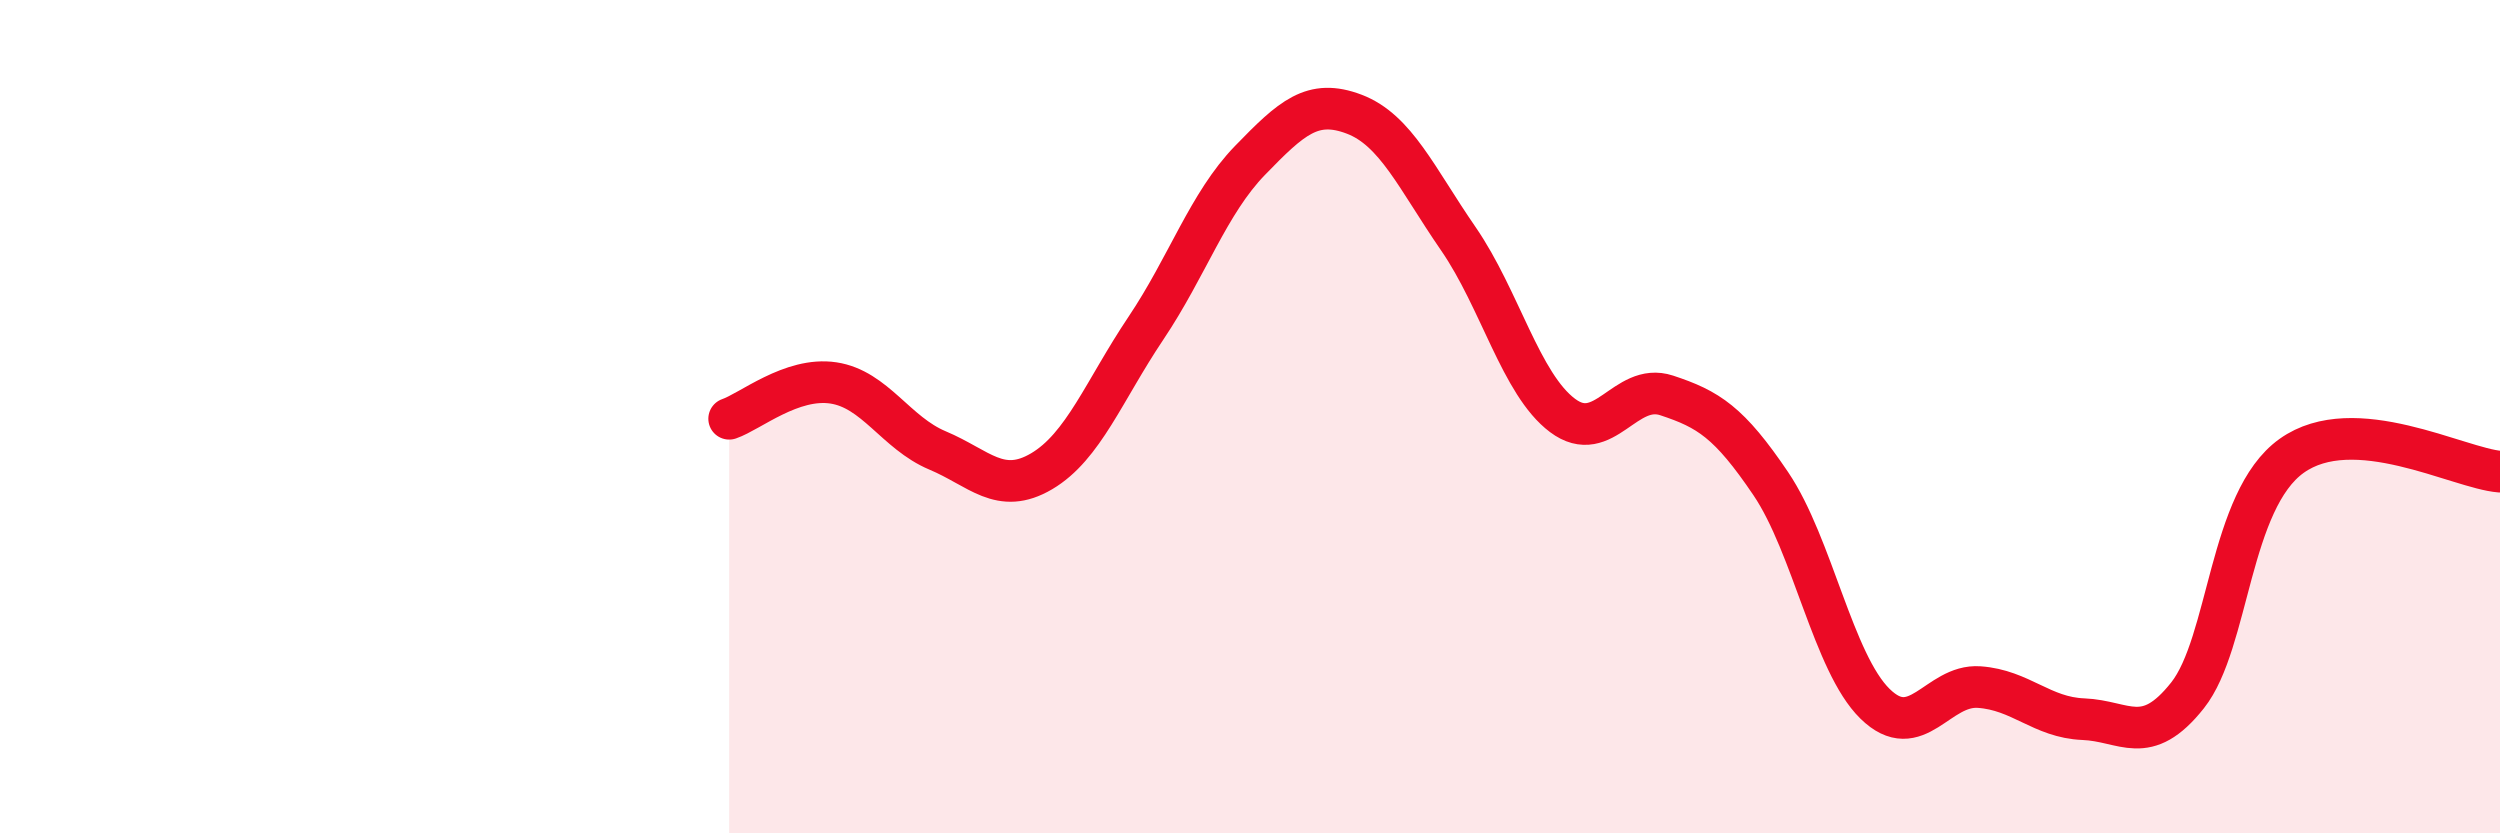 
    <svg width="60" height="20" viewBox="0 0 60 20" xmlns="http://www.w3.org/2000/svg">
      <path
        d="M 17.5,10.05 C 18,9.88 19,9.04 20,9.19 C 21,9.34 21.5,10.39 22.5,10.81 C 23.5,11.23 24,11.9 25,11.31 C 26,10.72 26.5,9.37 27.5,7.88 C 28.5,6.39 29,4.88 30,3.85 C 31,2.82 31.5,2.36 32.5,2.74 C 33.5,3.12 34,4.28 35,5.73 C 36,7.18 36.5,9.22 37.5,9.97 C 38.5,10.72 39,9.16 40,9.49 C 41,9.82 41.5,10.13 42.5,11.61 C 43.5,13.09 44,15.91 45,16.89 C 46,17.87 46.5,16.42 47.5,16.49 C 48.5,16.56 49,17.22 50,17.26 C 51,17.3 51.5,17.95 52.5,16.69 C 53.5,15.43 53.5,12.01 55,10.94 C 56.5,9.87 59,11.24 60,11.32L60 20L17.5 20Z"
        fill="#EB0A25"
        opacity="0.1"
        stroke-linecap="round"
        stroke-linejoin="round"
      />
      <path
        d="M 17.5,10.05 C 18,9.88 19,9.04 20,9.19 C 21,9.34 21.5,10.39 22.5,10.81 C 23.5,11.23 24,11.9 25,11.31 C 26,10.72 26.5,9.37 27.5,7.88 C 28.5,6.39 29,4.88 30,3.85 C 31,2.82 31.5,2.36 32.5,2.74 C 33.5,3.12 34,4.28 35,5.73 C 36,7.18 36.5,9.22 37.5,9.97 C 38.5,10.72 39,9.16 40,9.49 C 41,9.82 41.5,10.13 42.5,11.61 C 43.5,13.09 44,15.91 45,16.89 C 46,17.87 46.5,16.42 47.5,16.49 C 48.5,16.56 49,17.22 50,17.26 C 51,17.3 51.5,17.95 52.5,16.69 C 53.5,15.43 53.5,12.01 55,10.94 C 56.5,9.87 59,11.24 60,11.32"
        stroke="#EB0A25"
        stroke-width="1"
        fill="none"
        stroke-linecap="round"
        stroke-linejoin="round"
      />
    </svg>
  